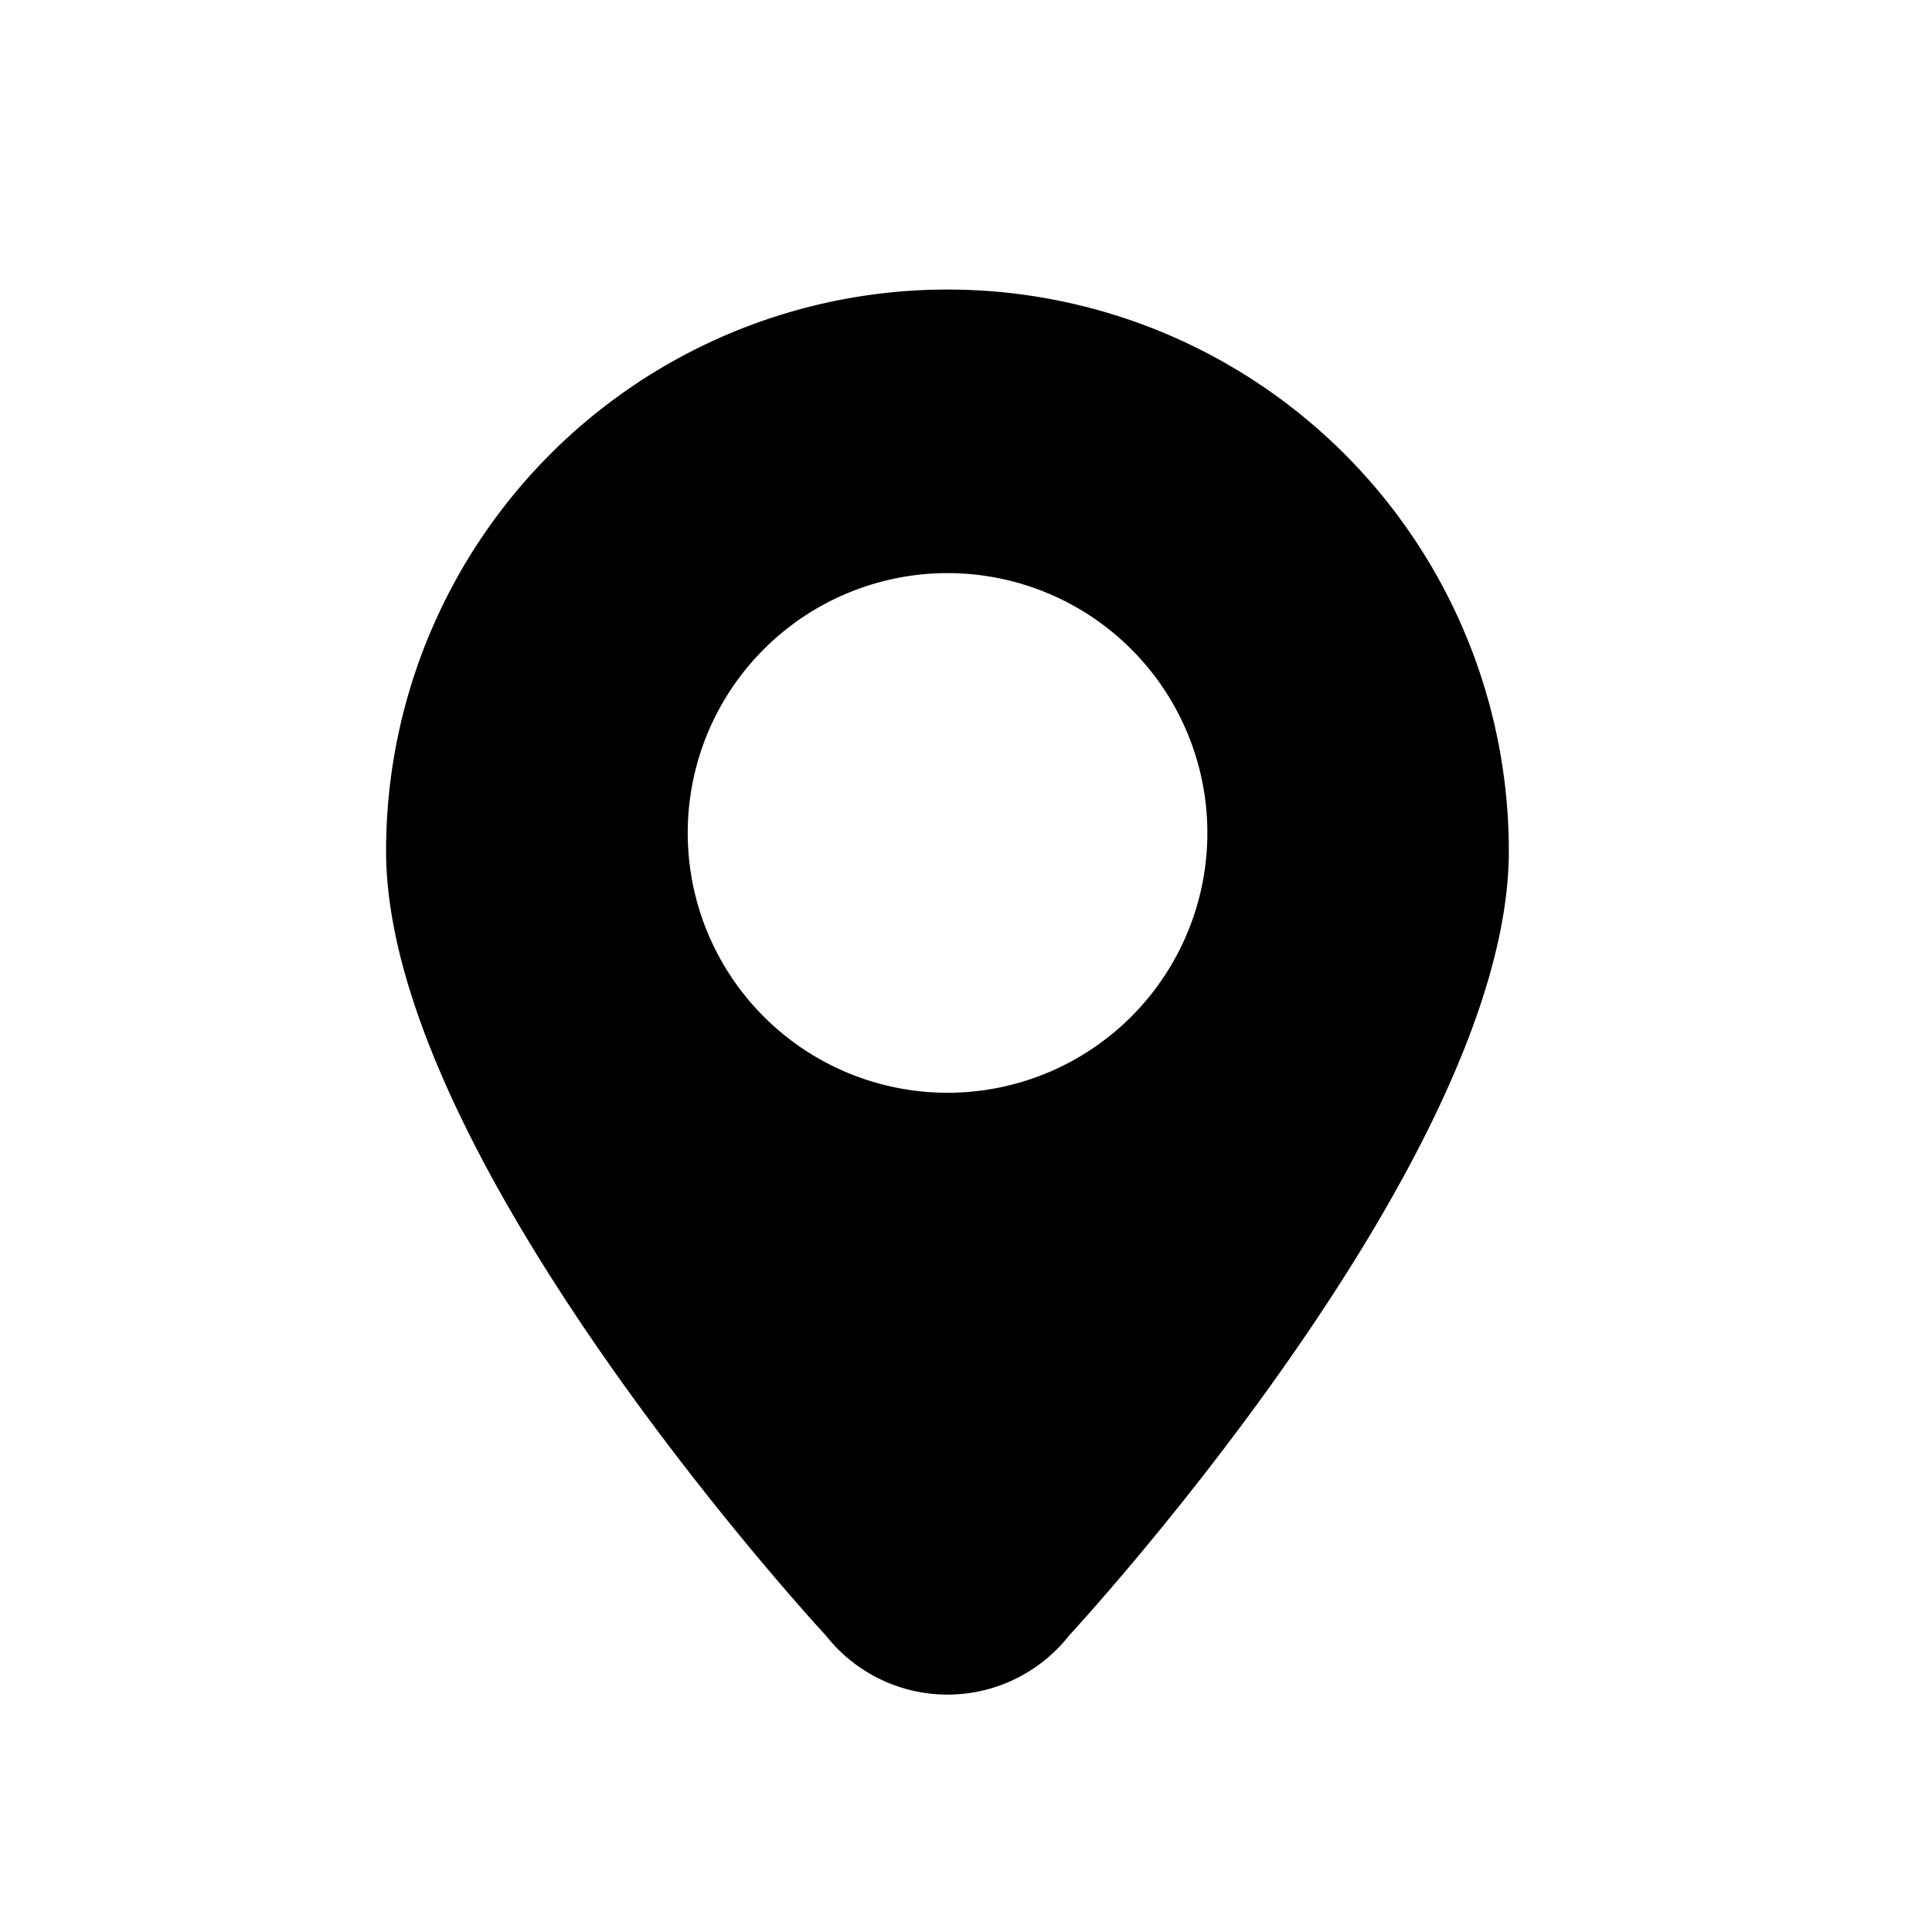 <svg id="dz" xmlns="http://www.w3.org/2000/svg" width="31" height="31" viewBox="0 0 31 31">
  <rect id="矩形_238" data-name="矩形 238" width="31" height="31" fill="none"/>
  <g id="组_119" data-name="组 119" transform="translate(6.195 4.646)">
    <path id="路径_74" data-name="路径 74" d="M162.91,63.8a9.006,9.006,0,0,0-9.01,9.01c0,4.98,7.06,12.591,7.06,12.591a2.482,2.482,0,0,0,3.9-.005s7.055-7.609,7.055-12.586A9.005,9.005,0,0,0,162.91,63.8Zm0,12.888a4.169,4.169,0,1,1,4.168-4.17A4.17,4.17,0,0,1,162.91,76.688Z" transform="translate(-153.9 -63.8)"/>
  </g>
</svg>
